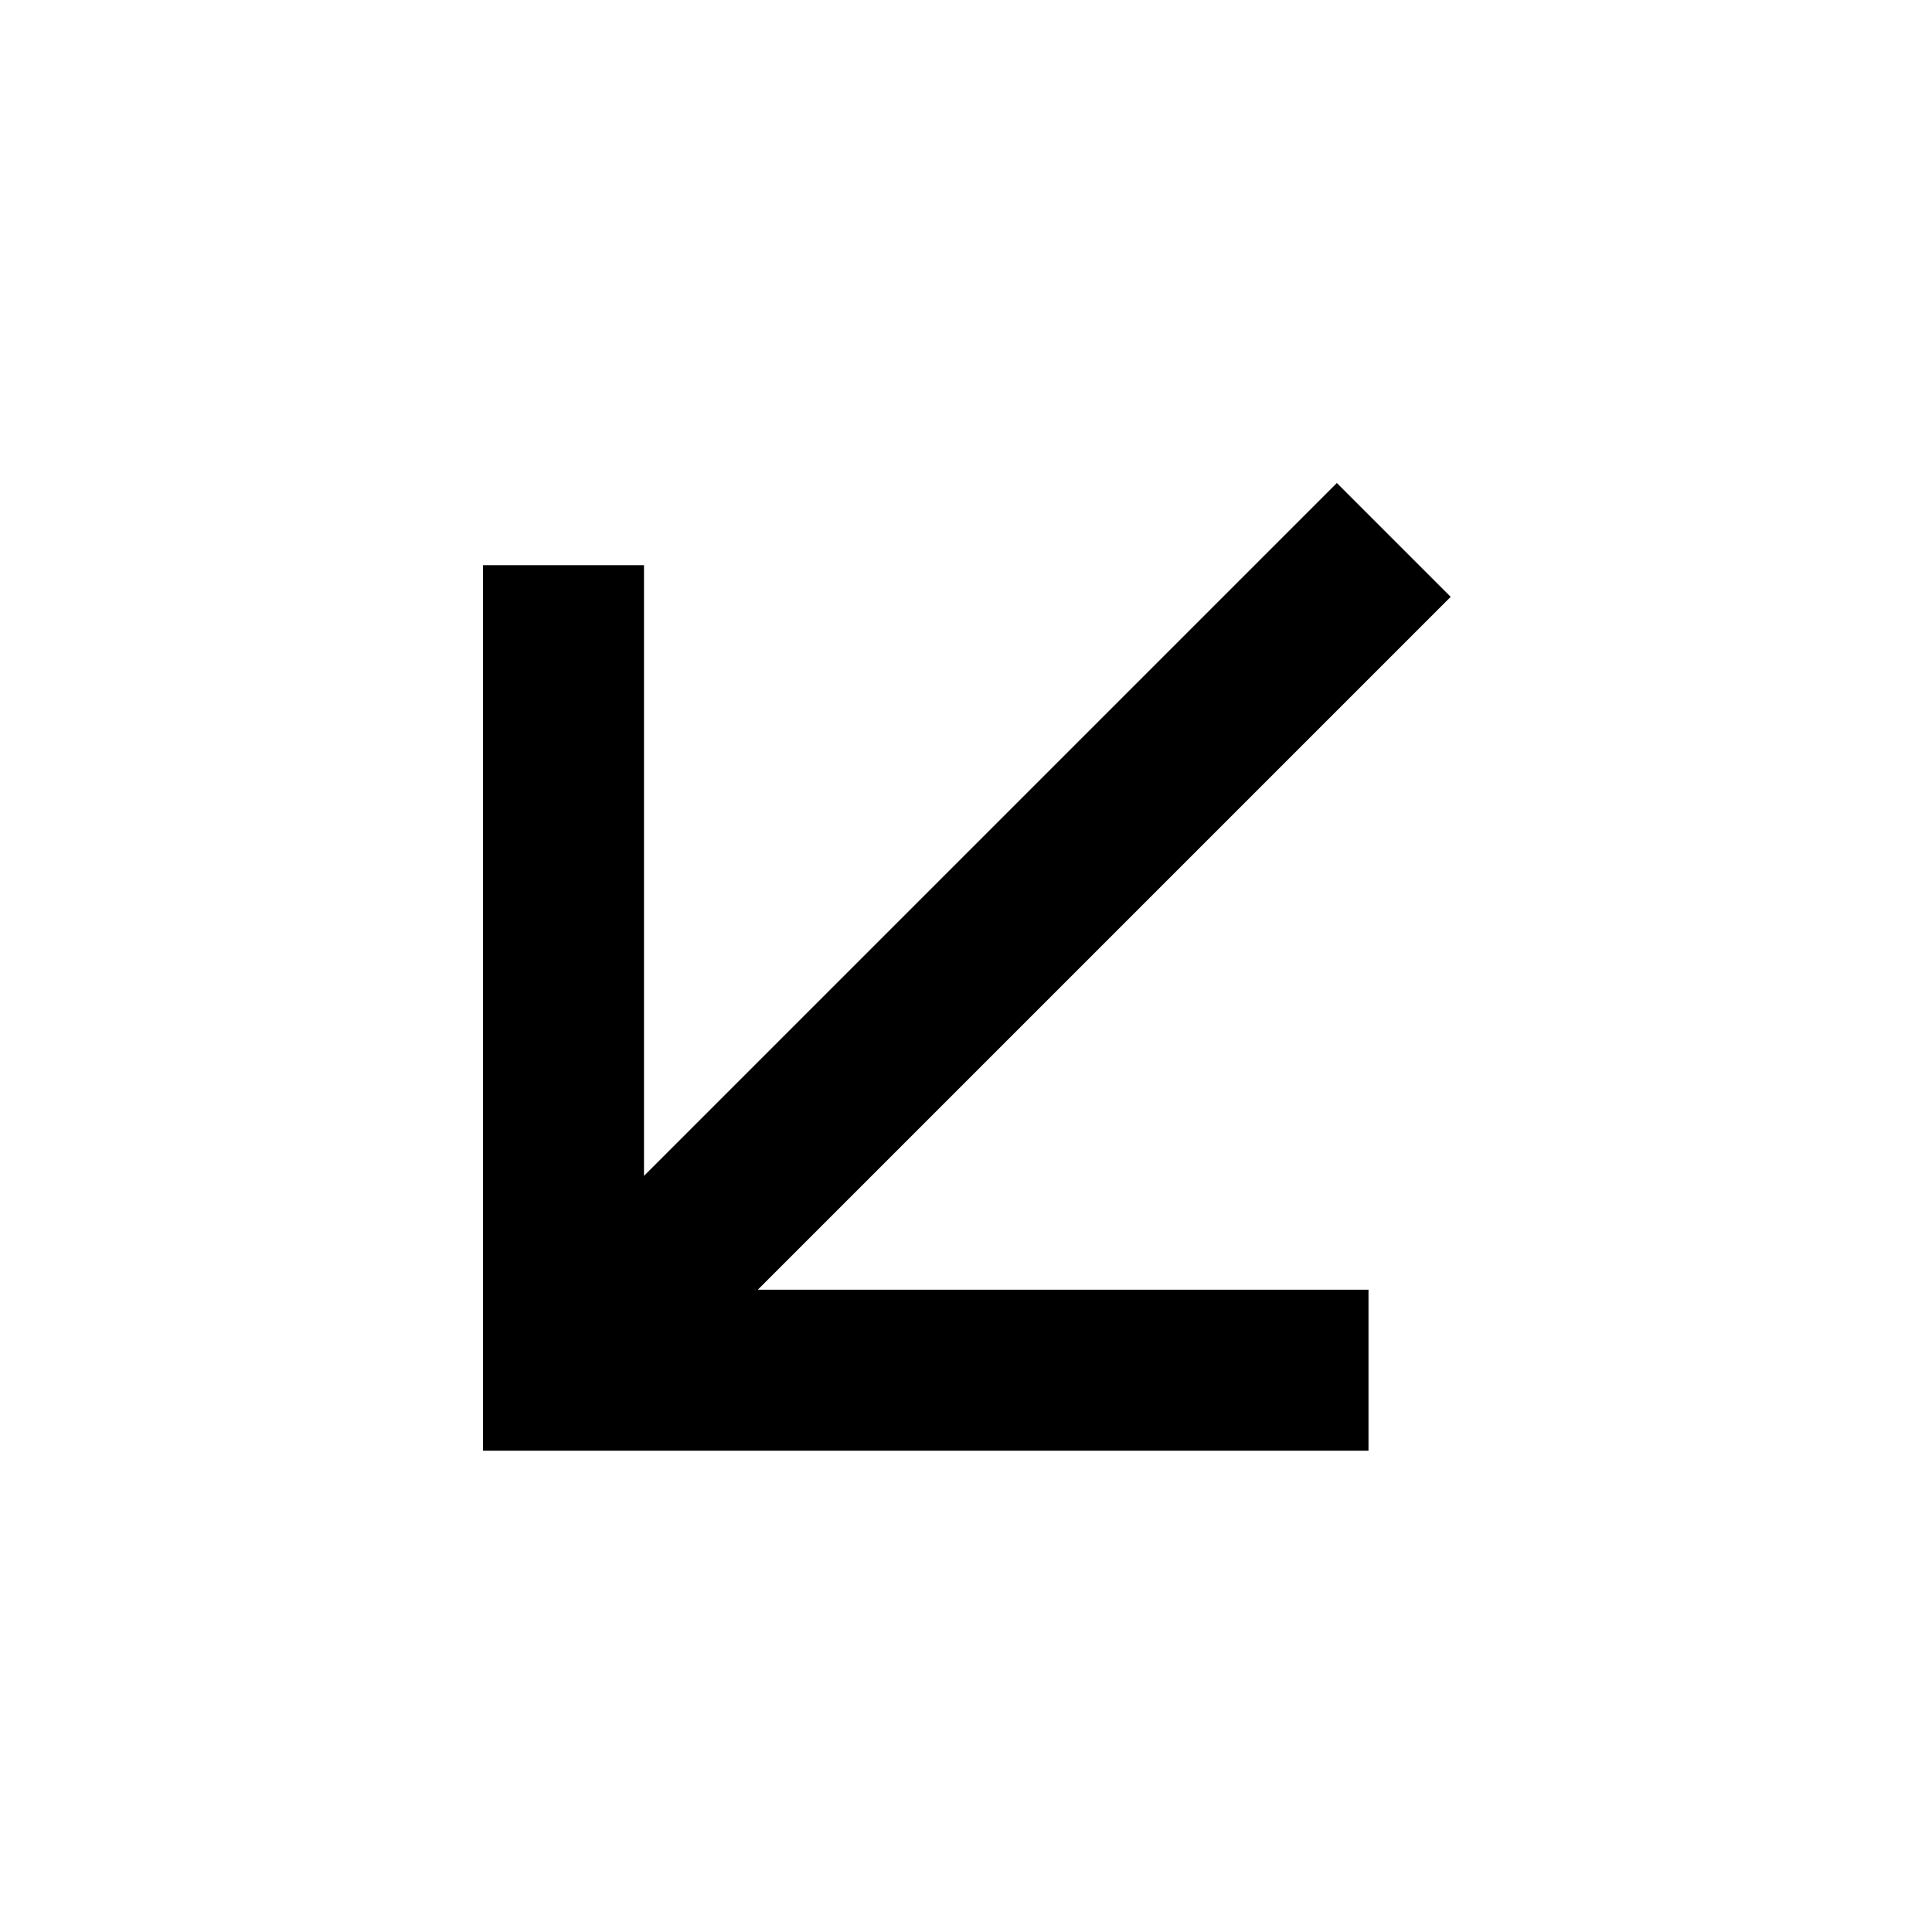 <svg width="24" height="24" viewBox="0 0 24 24" fill="none" xmlns="http://www.w3.org/2000/svg">
<path d="M8 14.607L16.607 6L18.021 7.414L9.414 16.021H17V18.021H6V7.021H8V14.607Z" fill="black"/>
</svg>
